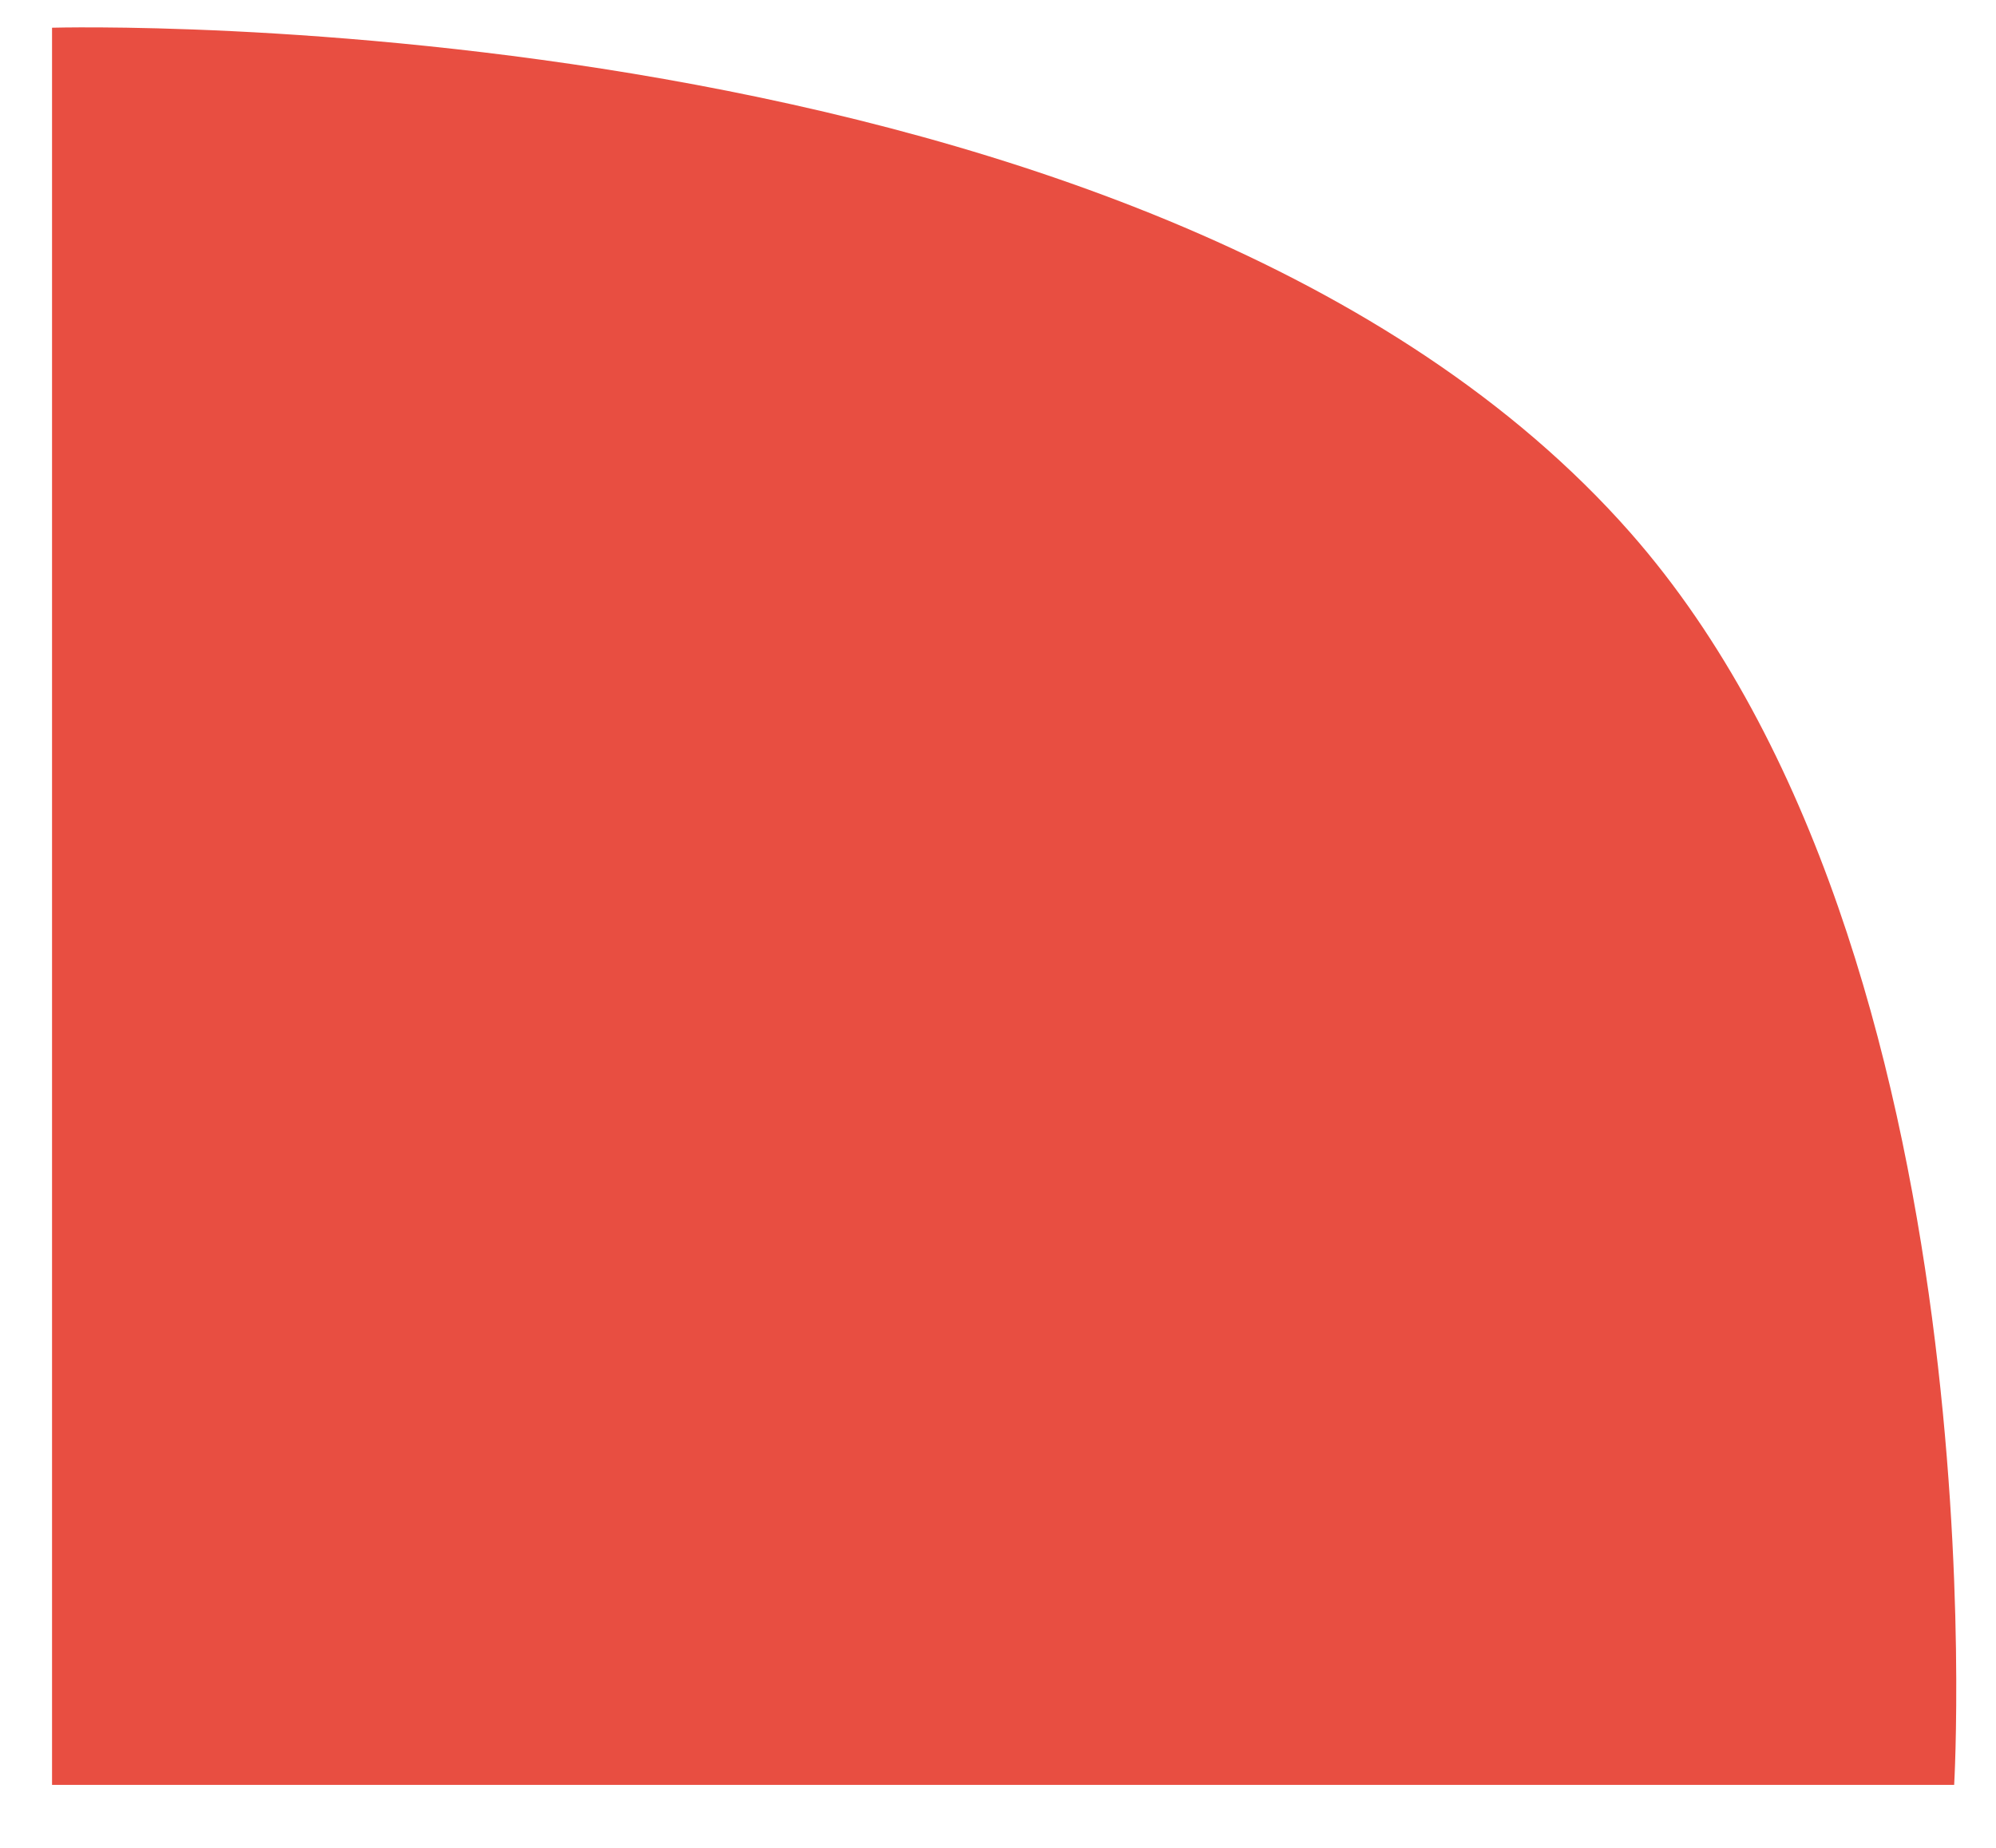 <svg width="27" height="25" viewBox="0 0 27 25" fill="none" xmlns="http://www.w3.org/2000/svg">
<path d="M0.704 24.148V0.375C0.704 0.375 15.668 -0.052 22.055 7.208C27.095 12.938 26.434 24.148 26.434 24.148H0.704Z" fill="#E84E41"/>
</svg>
